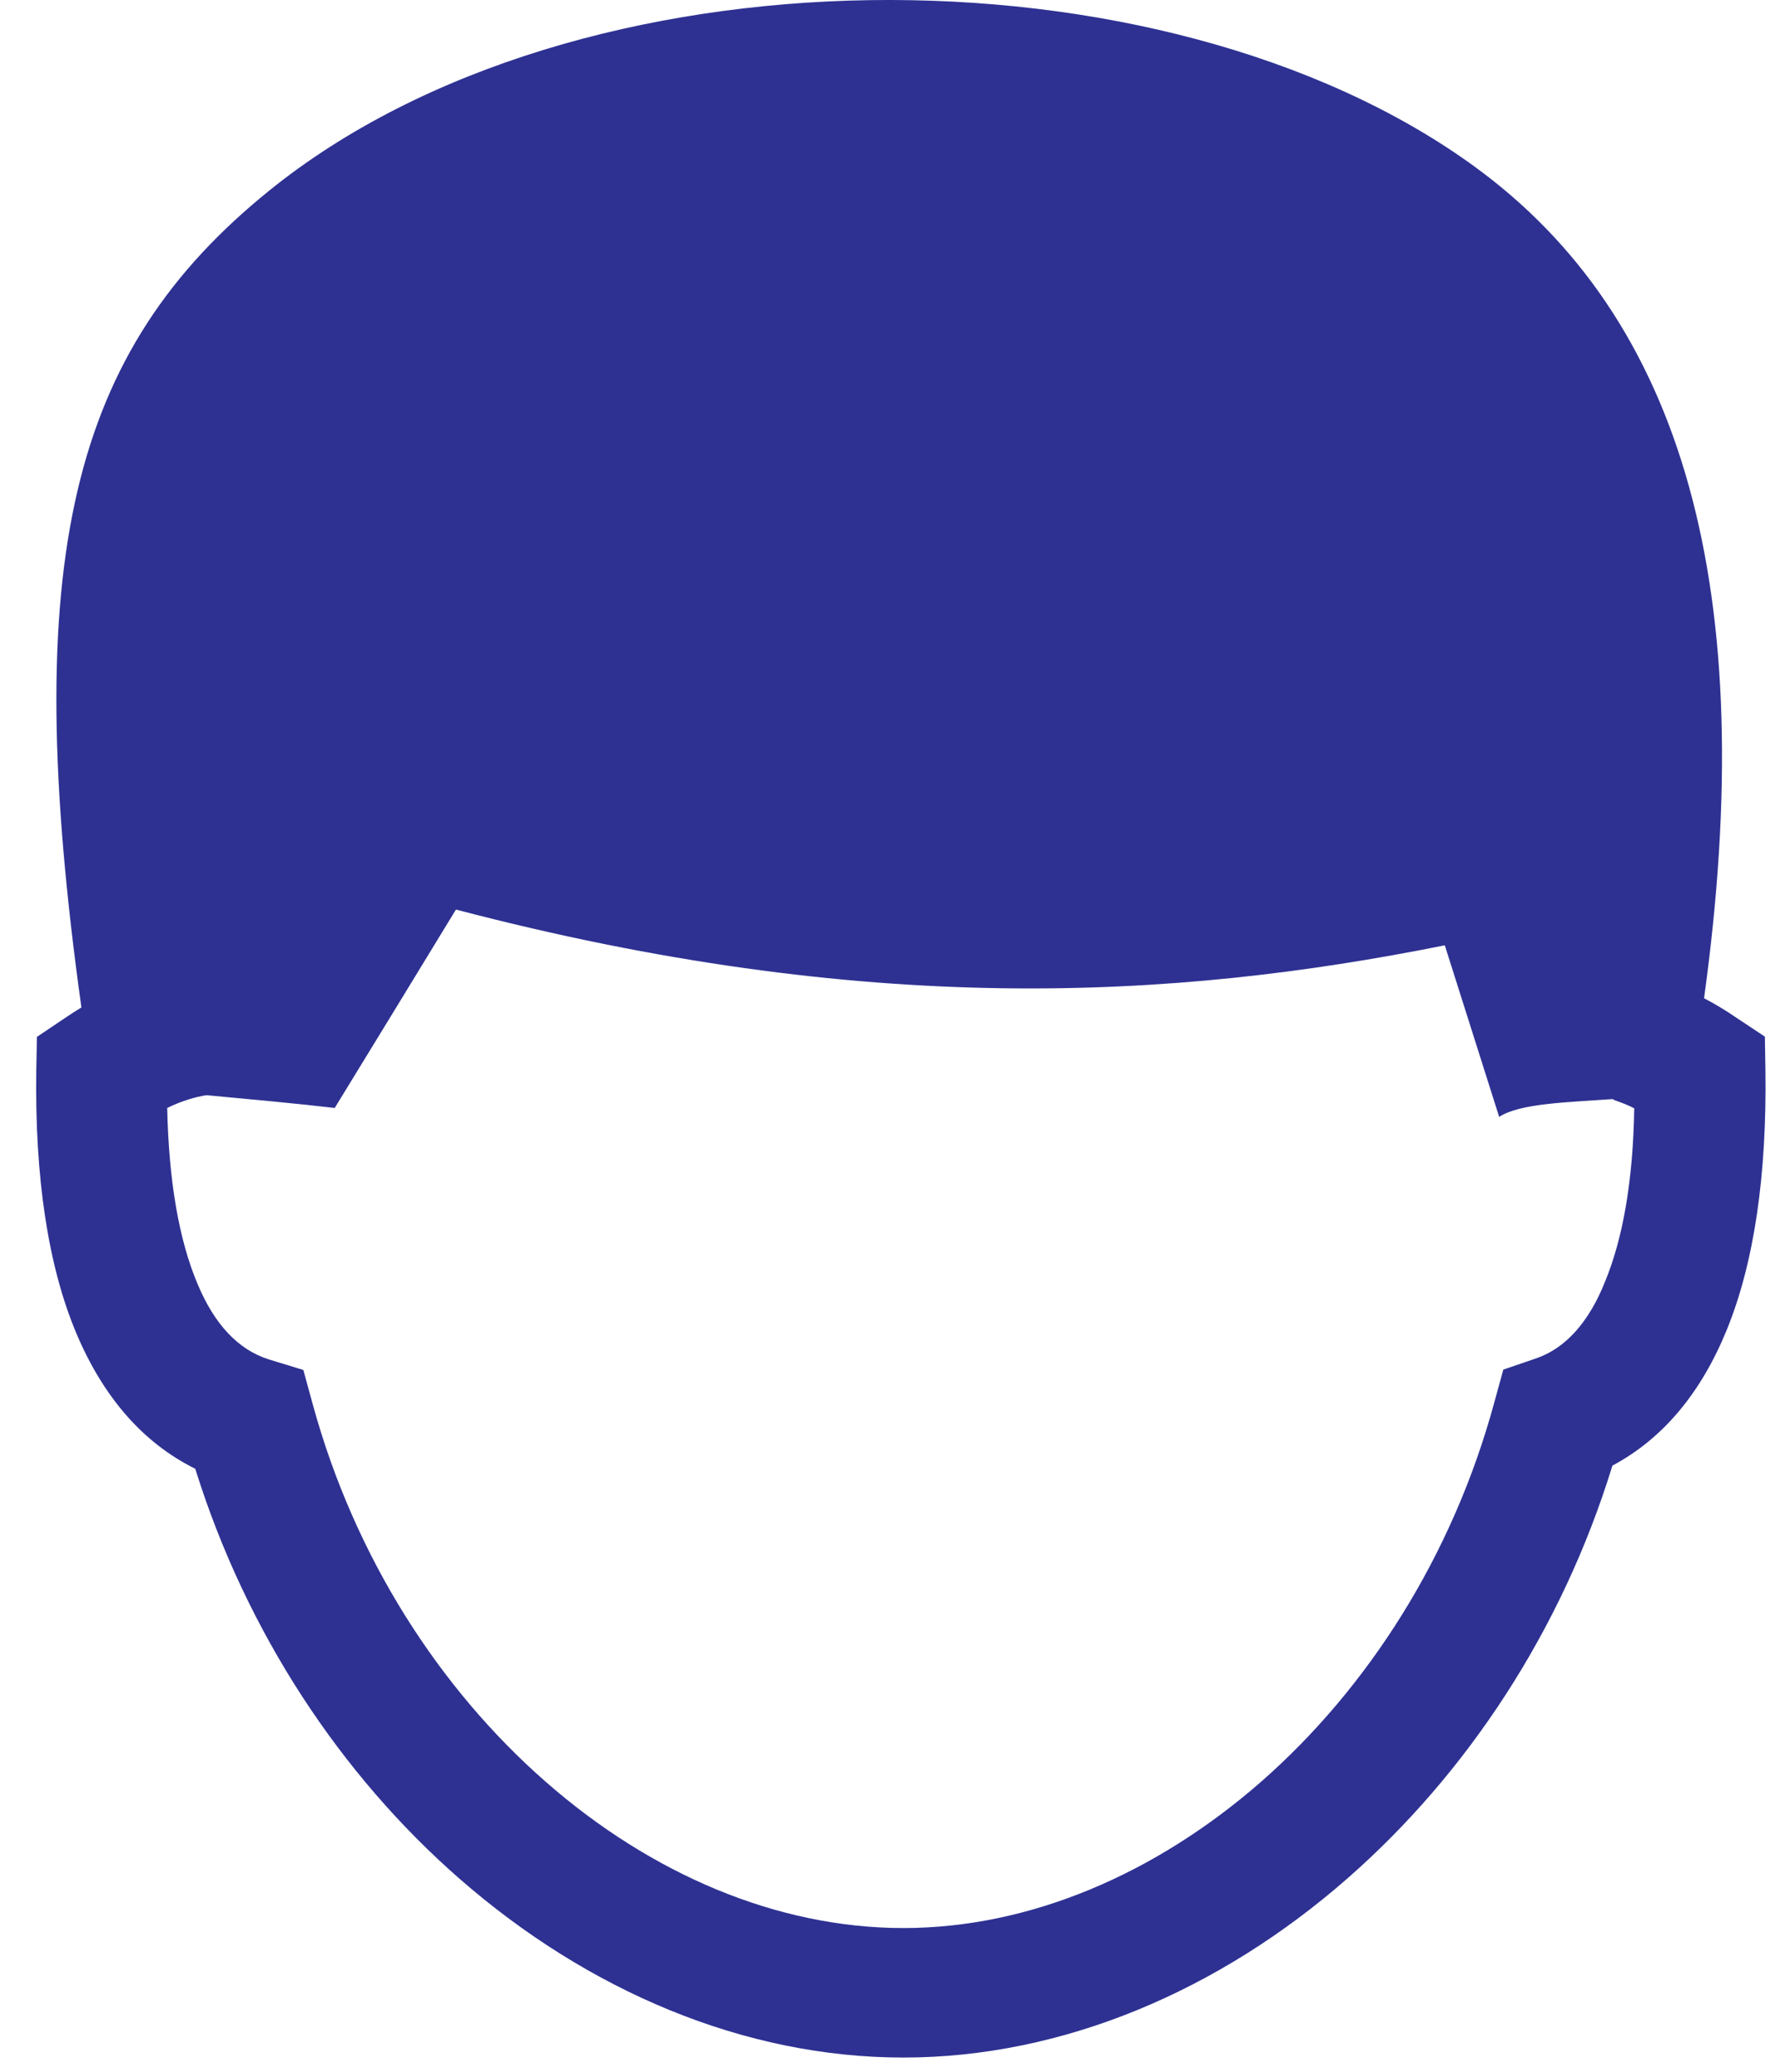 <?xml version="1.0" encoding="utf-8"?>
<!-- Generator: Adobe Illustrator 16.0.0, SVG Export Plug-In . SVG Version: 6.00 Build 0)  -->
<!DOCTYPE svg PUBLIC "-//W3C//DTD SVG 1.1//EN" "http://www.w3.org/Graphics/SVG/1.1/DTD/svg11.dtd">
<svg version="1.1" id="Layer_1" xmlns="http://www.w3.org/2000/svg" xmlns:xlink="http://www.w3.org/1999/xlink" x="0px" y="0px"
	 width="30px" height="35px" viewBox="0 0 30 35" enable-background="new 0 0 30 35" xml:space="preserve">
<path fill="#2e3192" d="M28.801,16.864c0.186,0.097,0.368,0.207,0.549,0.331l0.479,0.318l0.009,0.567
	c0.025,1.756-0.186,3.24-0.652,4.384c-0.431,1.056-1.069,1.834-1.934,2.296c-0.857,2.792-2.468,5.213-4.473,6.969
	c-2.17,1.902-4.816,3.031-7.511,3.031c-2.693,0-5.334-1.127-7.504-3.023C5.77,29.994,4.167,27.59,3.3,24.813
	c-0.892-0.441-1.556-1.22-2.005-2.277c-0.487-1.15-0.708-2.66-0.682-4.452l0.011-0.567L1.1,17.197
	c0.092-0.063,0.184-0.121,0.276-0.177C0.316,9.433,1.203,5.925,4.548,3.222c5.201-4.207,15.079-4.237,20.349-0.426
	C28.468,5.378,29.753,9.974,28.801,16.864L28.801,16.864z M27.254,18.568c-0.75,0.054-1.564,0.07-1.916,0.3
	c-0.306-0.964-0.613-1.931-0.919-2.898c-4.63,0.928-9.796,1.207-16.713-0.604c-0.681,1.118-1.365,2.236-2.049,3.352
	c-0.596-0.071-1.385-0.143-2.165-0.216c-0.101,0.016-0.204,0.038-0.309,0.073c-0.116,0.036-0.237,0.084-0.357,0.143
	c0.026,1.218,0.195,2.224,0.515,2.978c0.282,0.672,0.681,1.105,1.201,1.269l0.585,0.179l0.16,0.584
	c0.706,2.576,2.137,4.801,3.943,6.379c1.771,1.549,3.897,2.465,6.038,2.465c2.144,0,4.272-0.92,6.048-2.473
	c1.806-1.584,3.233-3.813,3.938-6.4l0.154-0.561l0.552-0.189c0.505-0.172,0.896-0.619,1.166-1.293
	c0.31-0.748,0.476-1.739,0.495-2.932c-0.107-0.057-0.221-0.099-0.329-0.136L27.254,18.568z"/>
</svg>
